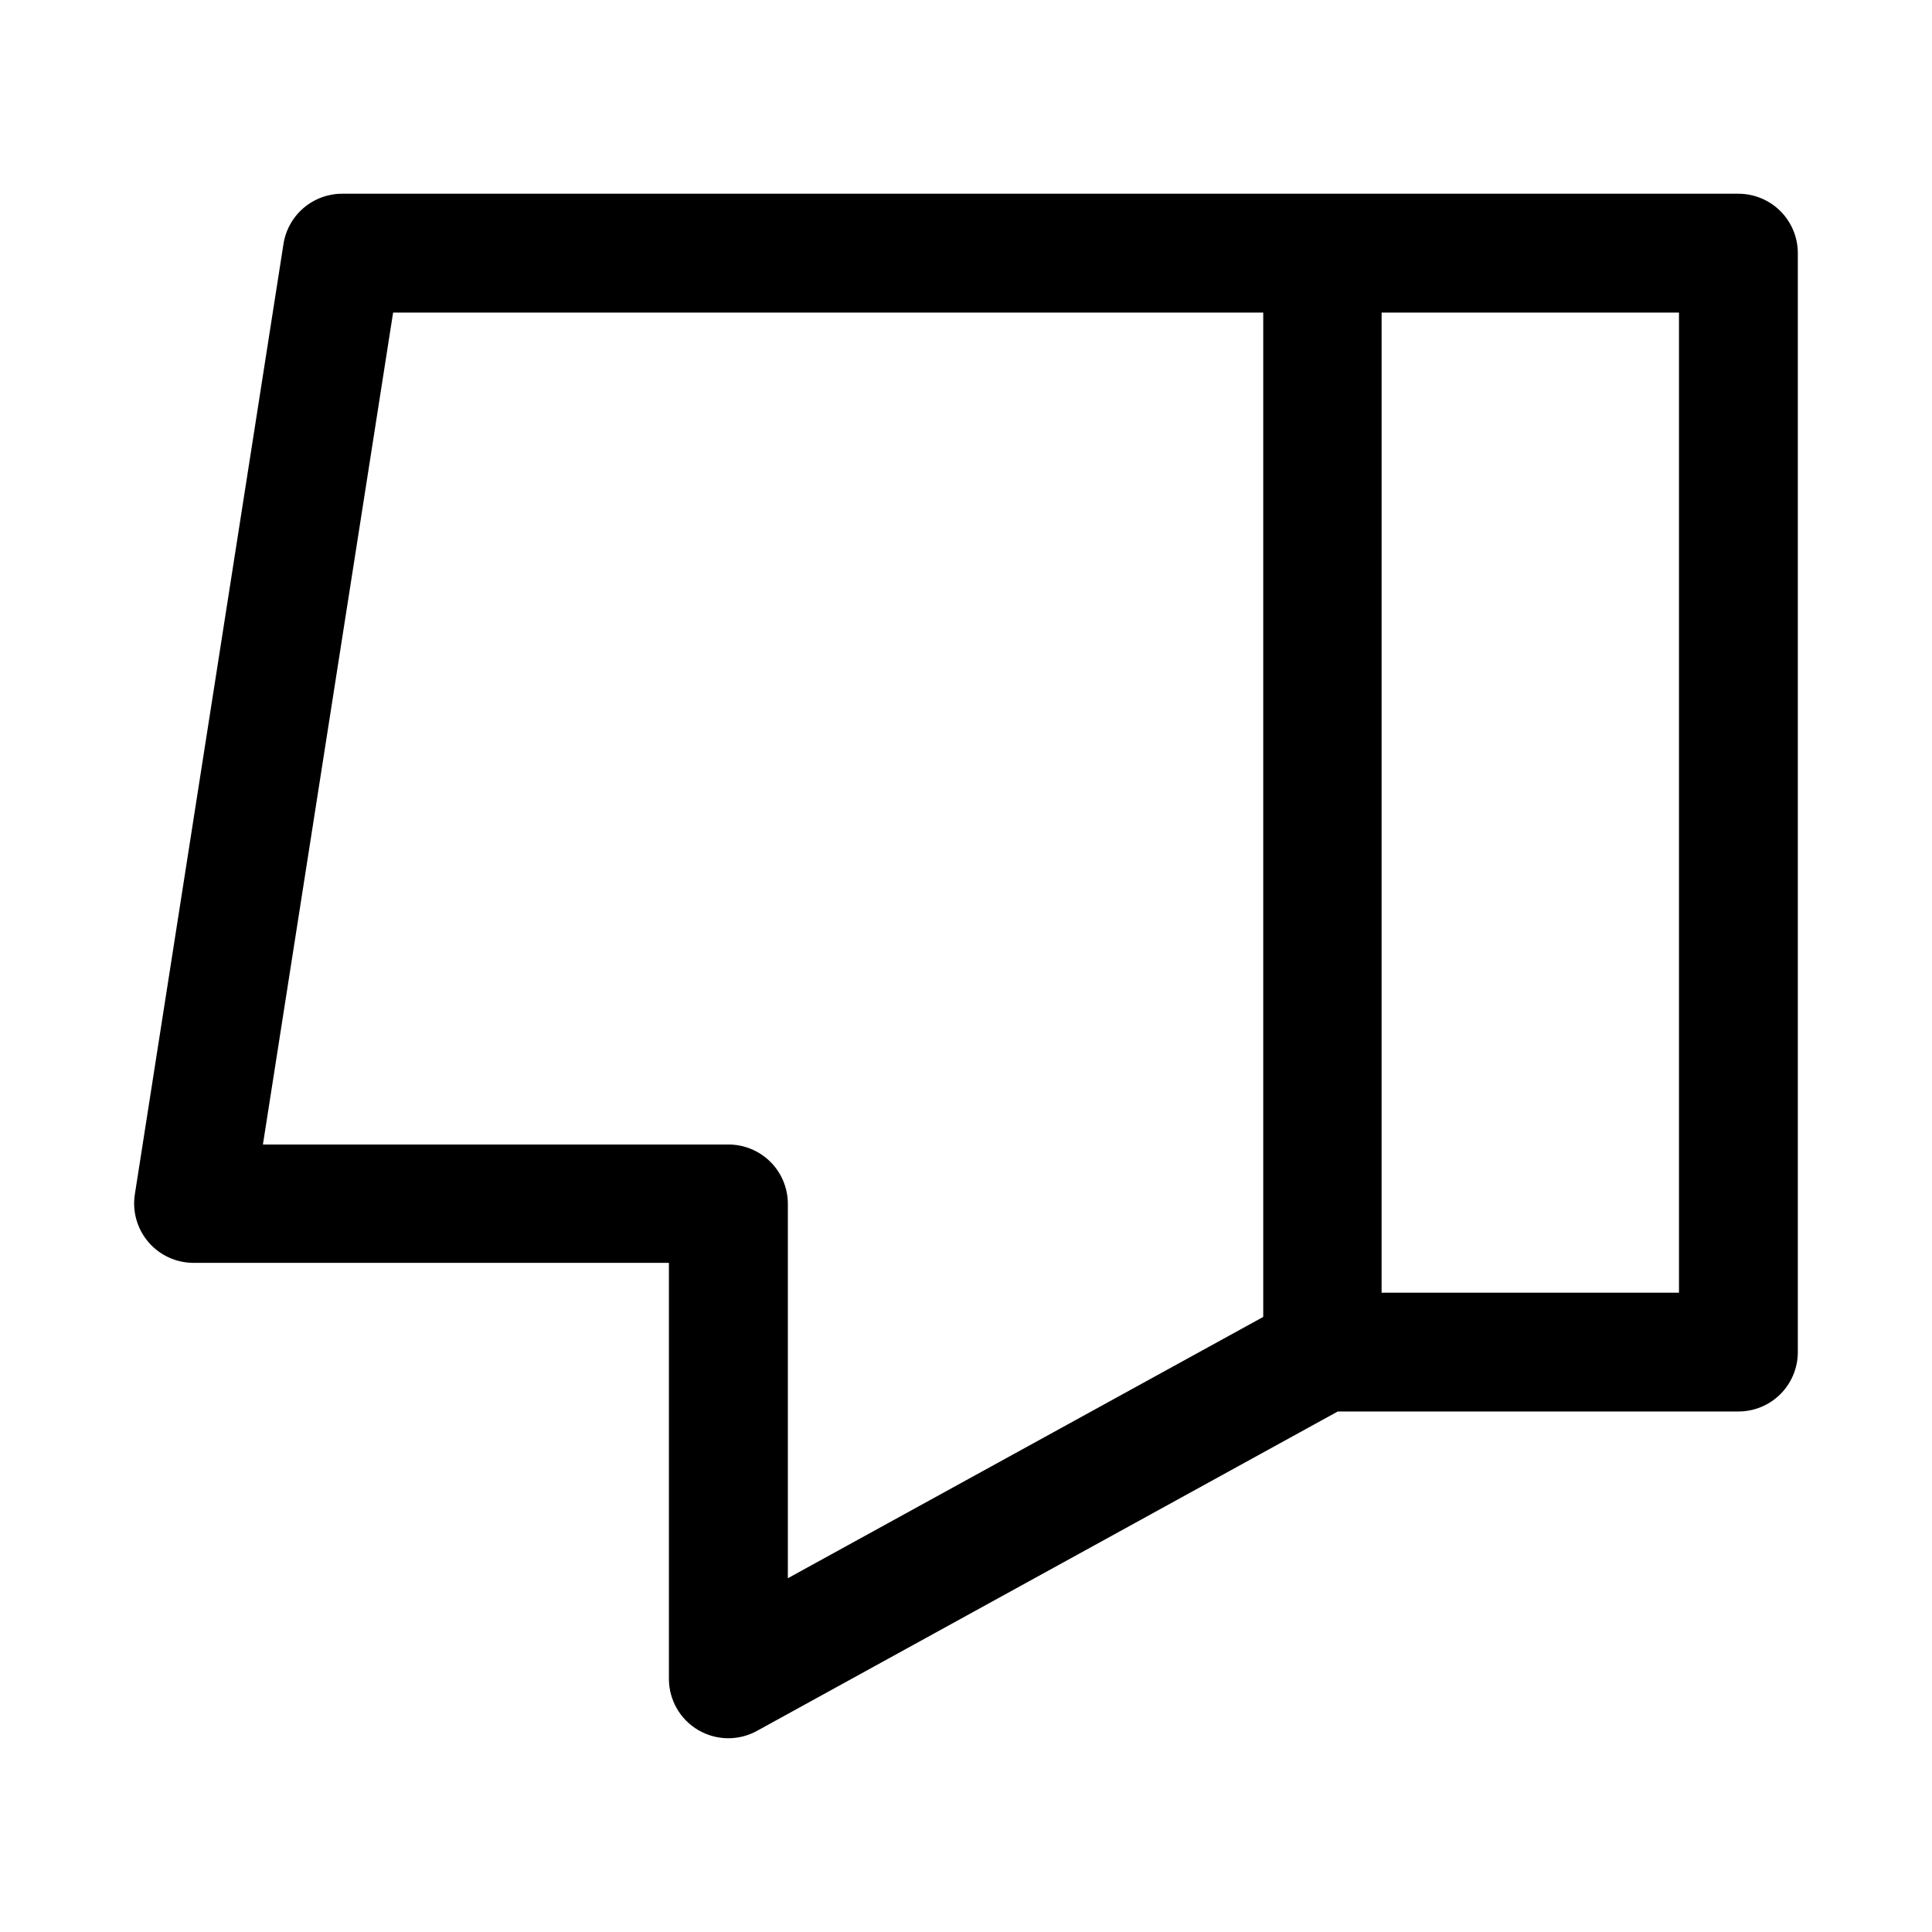 <?xml version="1.0" encoding="UTF-8"?>
<!-- The Best Svg Icon site in the world: iconSvg.co, Visit us! https://iconsvg.co -->
<svg fill="#000000" width="800px" height="800px" version="1.1" viewBox="144 144 512 512" xmlns="http://www.w3.org/2000/svg">
 <path d="m234.71 195.34c-3.766-0.008-7.41 1.336-10.27 3.785-2.859 2.449-4.746 5.84-5.32 9.562l-39.391 251.87c-0.691 4.539 0.633 9.148 3.621 12.629s7.348 5.484 11.938 5.484h125.98v110.3c0.023 5.562 2.981 10.703 7.777 13.52 4.801 2.812 10.727 2.891 15.594 0.195l153.88-84.625h106.12c4.176 0.016 8.188-1.625 11.152-4.566 2.961-2.941 4.637-6.941 4.652-11.117v-291.23c0.02-4.195-1.641-8.223-4.609-11.191s-6.996-4.629-11.195-4.613zm13.469 31.488h230.59v266.17l-125.98 69.25v-99.262c-0.016-4.176-1.691-8.172-4.652-11.113-2.965-2.941-6.977-4.582-11.152-4.566h-123.31zm261.96 0h78.809v259.75h-78.812z"/>
</svg>